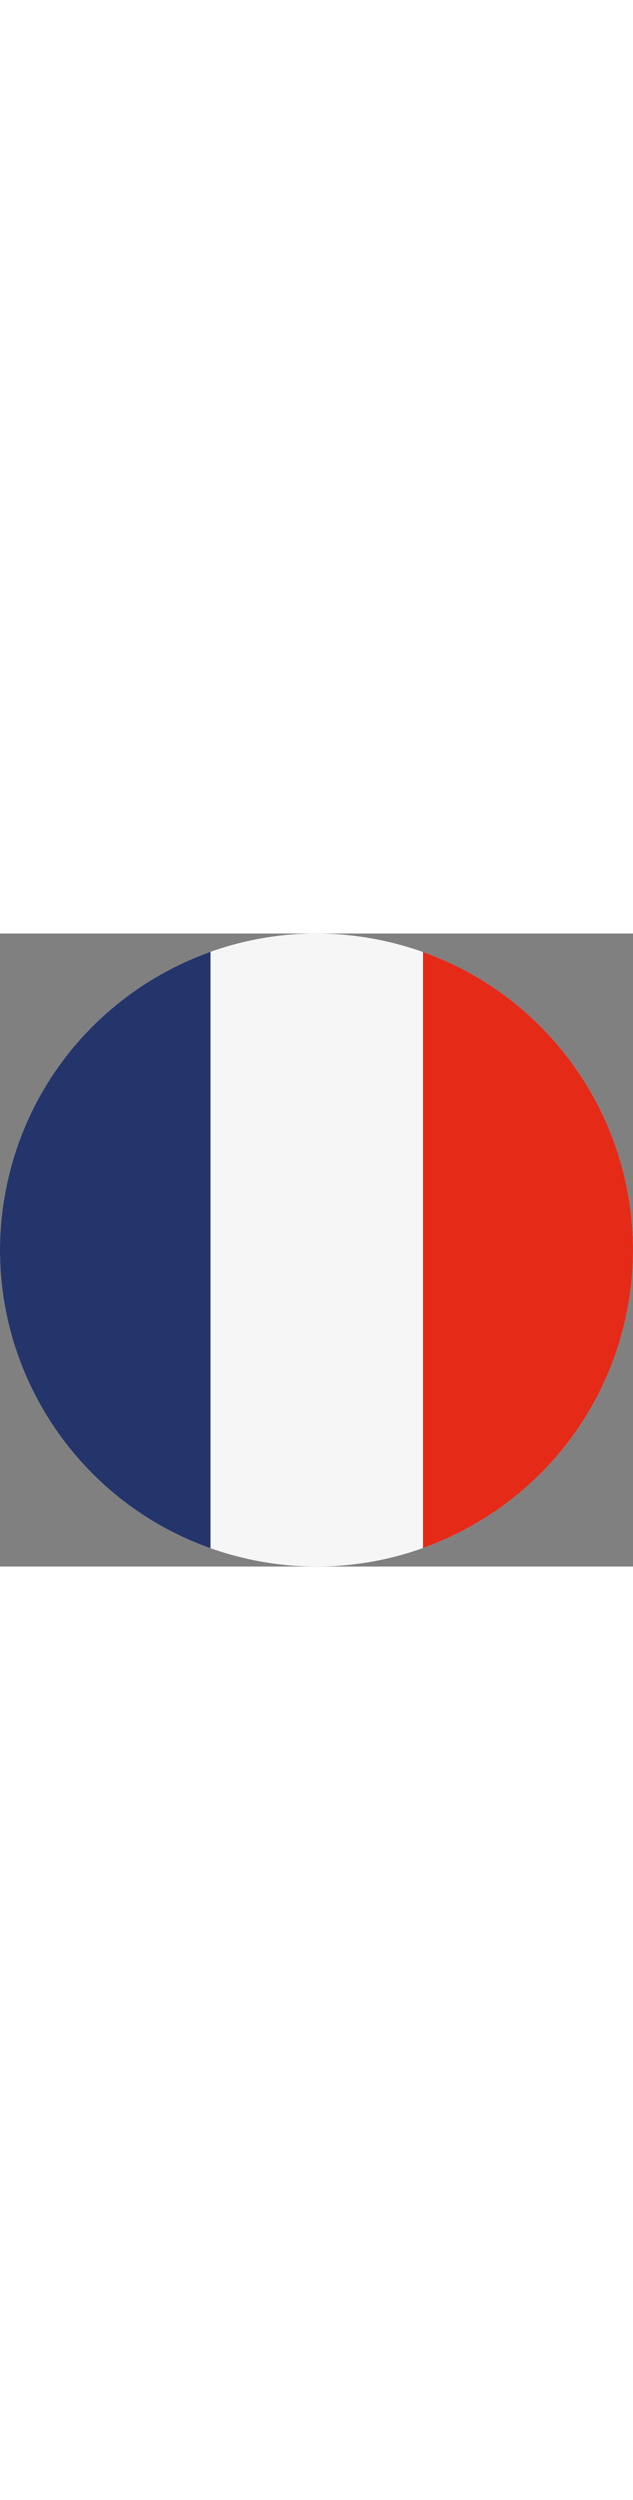 <?xml version="1.0" encoding="UTF-8"?><svg id="Ebene_2" xmlns="http://www.w3.org/2000/svg" viewBox="0 0 394.94 394.93" width="100px"><rect x="0" y="0" width="394.94" height="394.93" fill="#808080" stroke="none"/><defs><style>.cls-1{fill:#24356b;}.cls-1,.cls-2,.cls-3{stroke-width:0px;}.cls-2{fill:#f6f6f6;}.cls-3{fill:#e52a18;}</style></defs><g id="Capa_1"><path class="cls-2" d="m5.83,150.04C32.02,44.17,139.07-20.37,244.9,5.83c105.86,26.18,170.4,133.21,144.21,239.06-26.2,105.85-133.22,170.41-239.08,144.21C44.2,362.92-20.38,255.88,5.83,150.04"/><path class="cls-1" d="m131.34,11.43C71.07,32.92,22.36,83.24,5.83,150.04c-24.63,99.46,30.9,199.96,125.51,233.45V11.43Z"/><path class="cls-3" d="m263.91,11.55v371.83c60.14-21.55,108.71-71.83,125.2-138.49,24.58-99.35-30.77-199.74-125.2-233.34"/></g></svg>